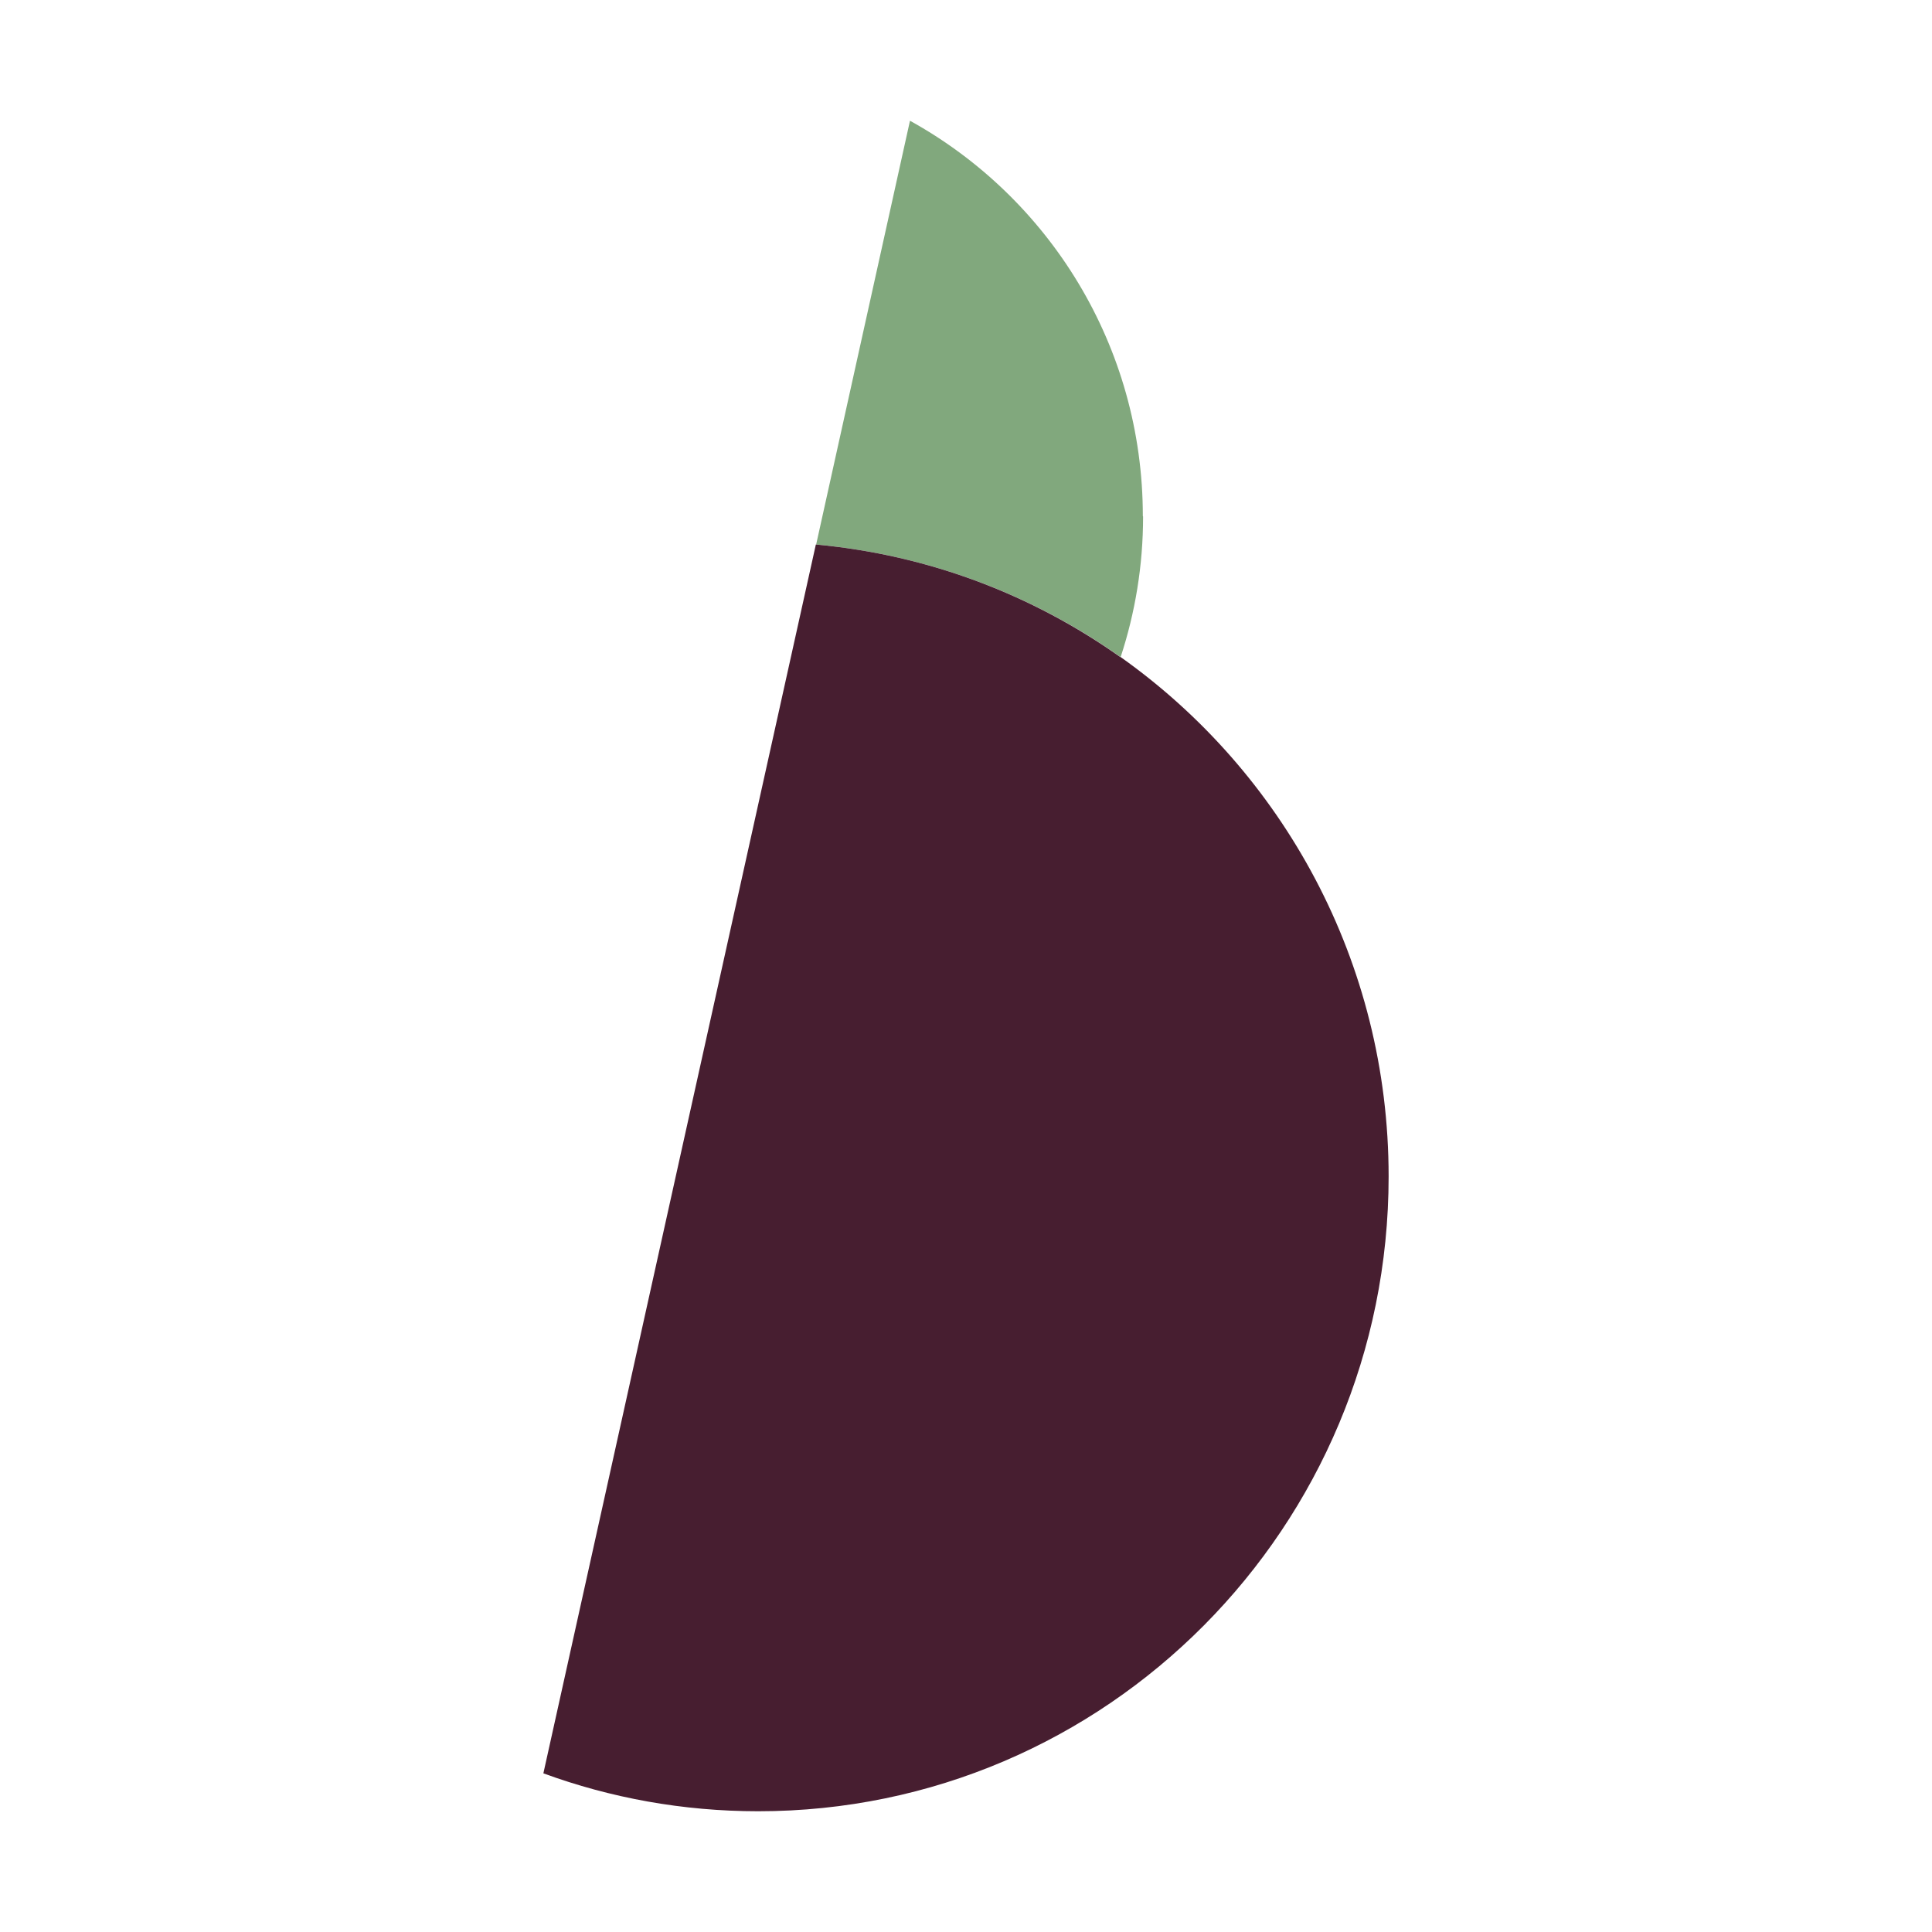 <svg width="32" height="32" viewBox="0 0 32 32" fill="none" xmlns="http://www.w3.org/2000/svg">
<g clip-path="url(#clip0_2001_492)">
<path fill-rule="evenodd" clip-rule="evenodd" d="M18.929 8.55C18.929 5.726 17.37 3.269 15.072 2L13.518 9.019C15.383 9.191 17.108 9.854 18.561 10.884C18.802 10.15 18.933 9.368 18.933 8.555" fill="#81A87D"/>
<path fill-rule="evenodd" clip-rule="evenodd" d="M18.557 10.884C17.103 9.854 15.383 9.191 13.513 9.019L9 29.372C10.112 29.779 11.307 30 12.559 30C18.325 30 23 25.293 23 19.485C23 15.927 21.244 12.784 18.557 10.88" fill="#471E30"/>
</g>
<defs>
<clipPath id="clip0_2001_492">
<rect width="14" height="28" fill="white" transform="translate(9 2)"/>
</clipPath>
</defs>
</svg>
